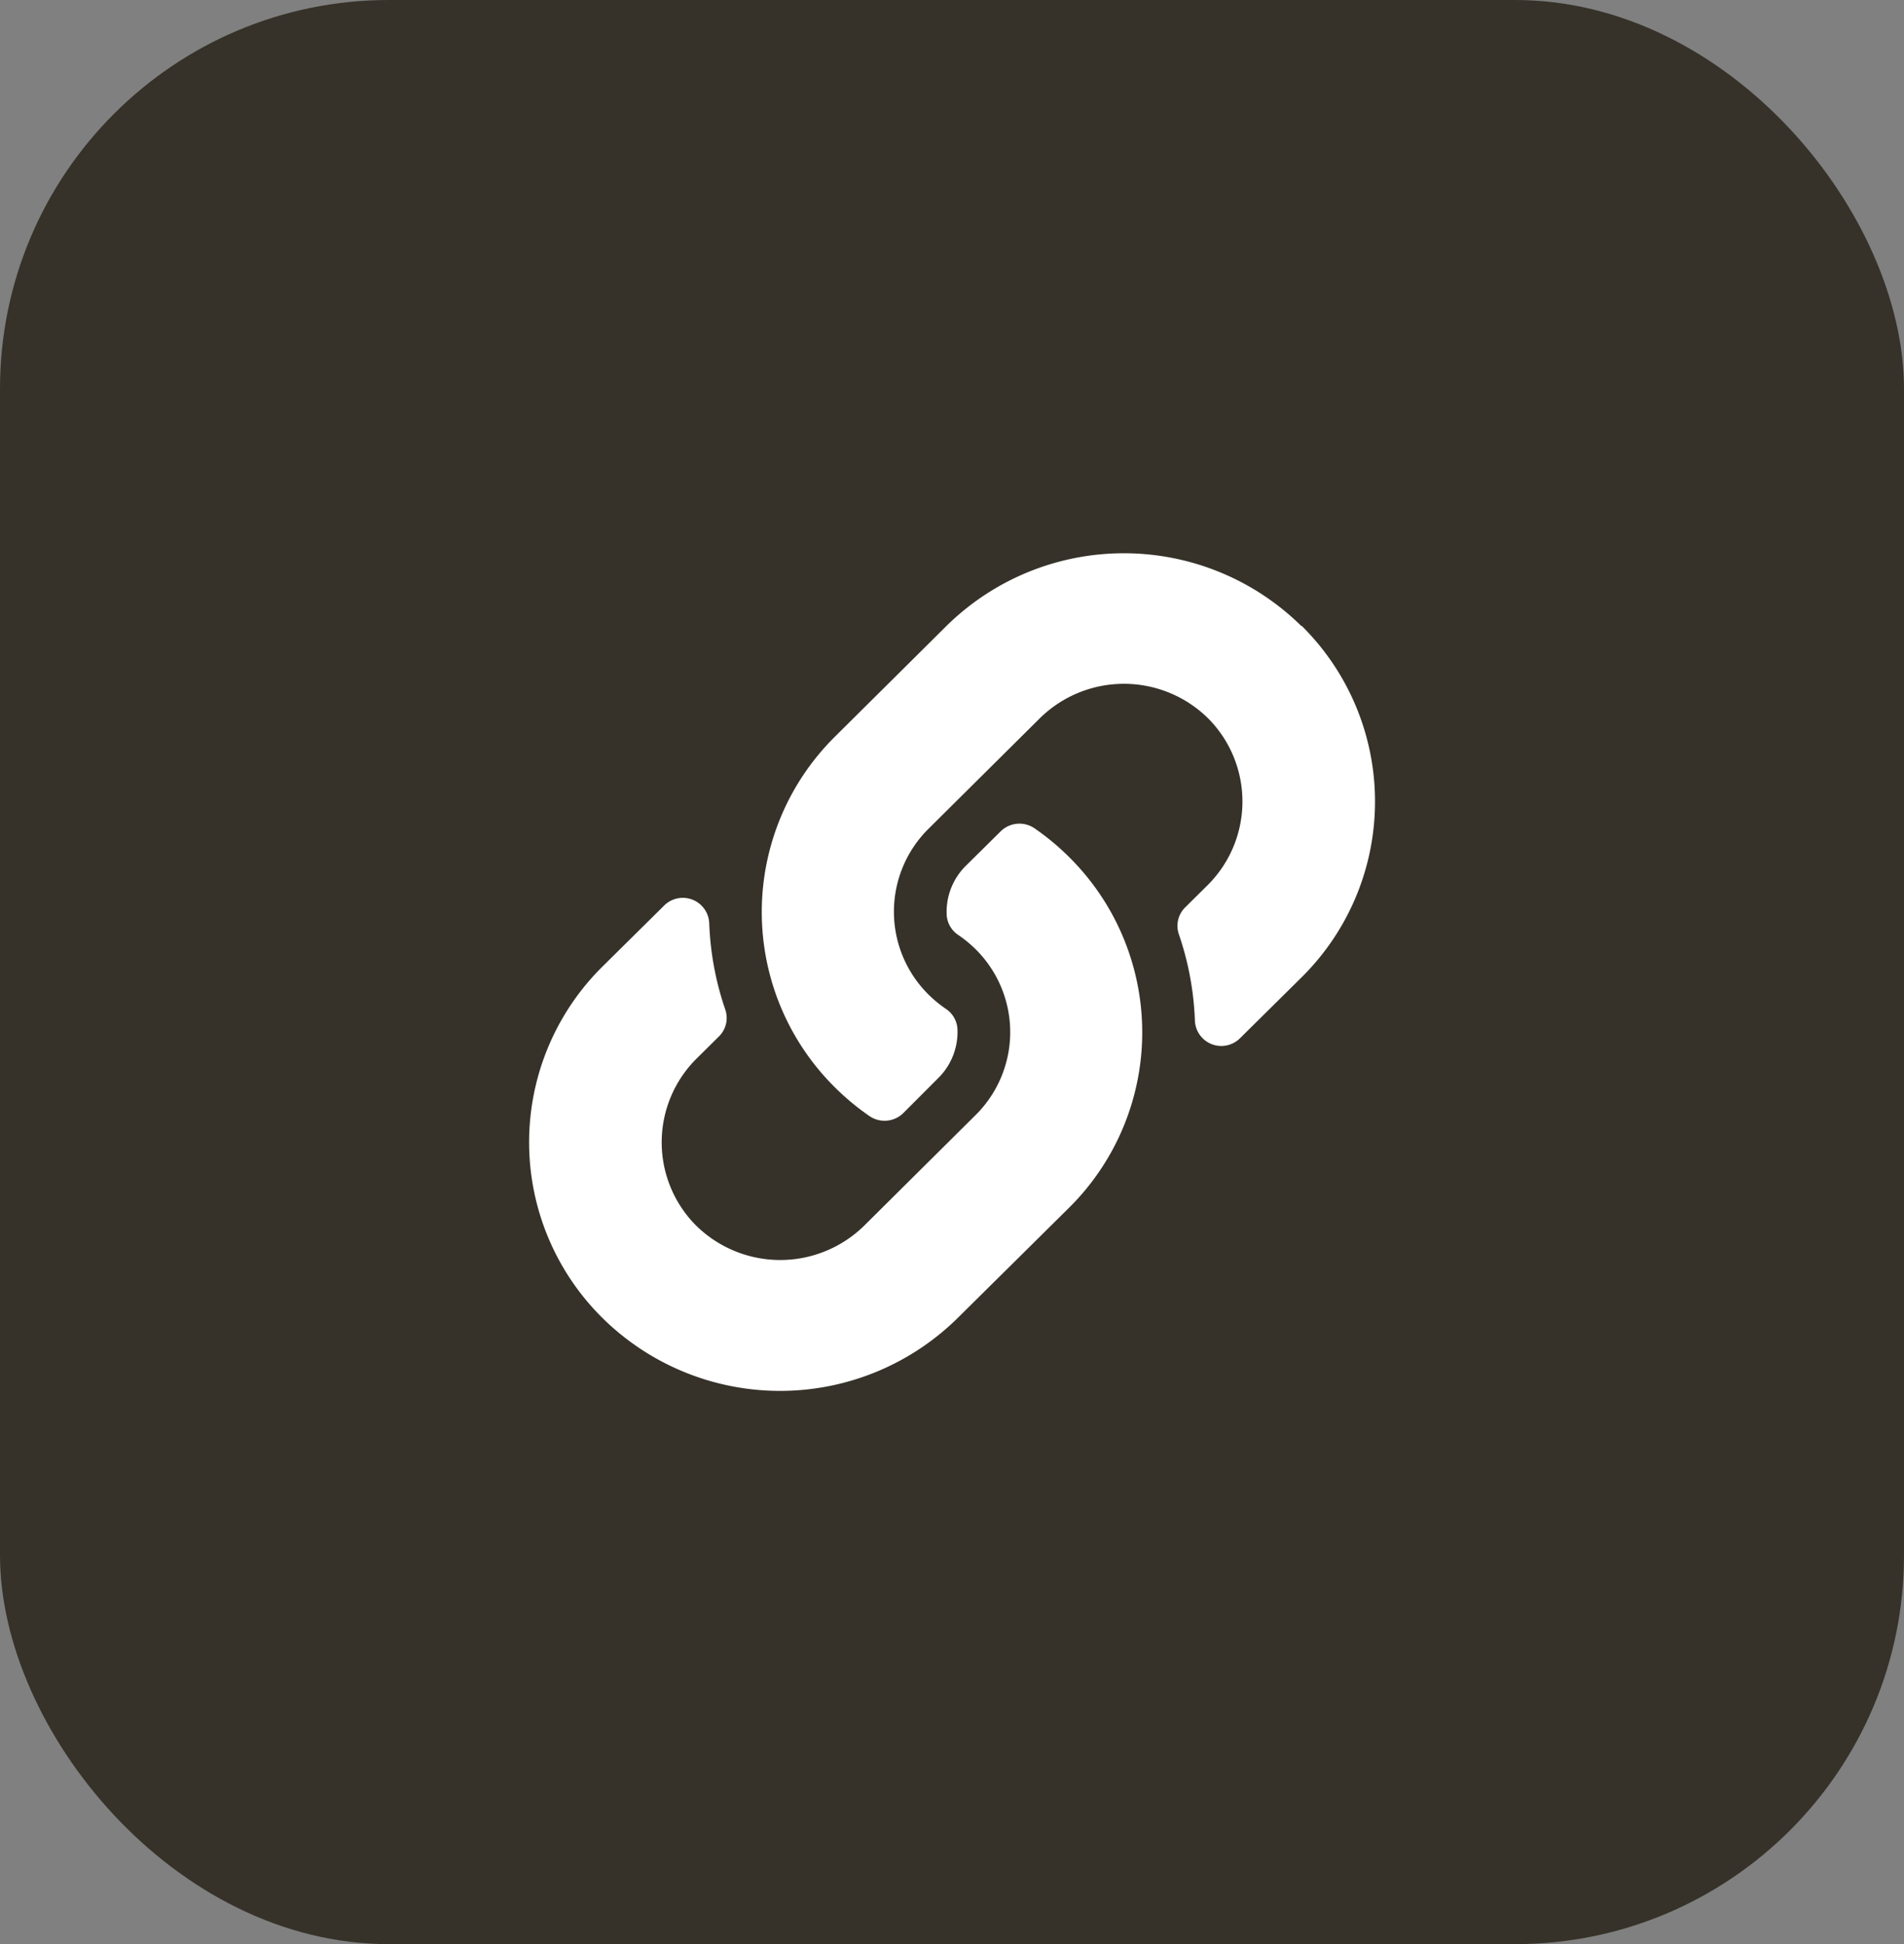 <svg xmlns="http://www.w3.org/2000/svg" width="29.375" height="30" viewBox="0 0 29.375 30">
  <rect x="0" y="0" width="29.375" height="30" fill="#808080" stroke="none"/>
  <g id="グループ_13235" data-name="グループ 13235" transform="translate(-182.25 -70)">
    <rect id="長方形_5713" data-name="長方形 5713" width="29.375" height="30" rx="6" transform="translate(182.25 70)" fill="#363229"/>
    <path id="Icon_awesome-link" data-name="Icon awesome-link" d="M8.323,4.679a3.808,3.808,0,0,1,.009,5.416l-.009.009L6.61,11.8a3.9,3.9,0,0,1-5.478,0,3.814,3.814,0,0,1,0-5.425l.946-.936a.408.408,0,0,1,.7.268,4.611,4.611,0,0,0,.247,1.331.4.4,0,0,1-.1.419l-.333.33a1.82,1.82,0,0,0-.029,2.573,1.849,1.849,0,0,0,2.607.013l1.712-1.7a1.8,1.8,0,0,0,0-2.57,1.905,1.905,0,0,0-.264-.216.4.4,0,0,1-.177-.318,1,1,0,0,1,.3-.752l.537-.531A.412.412,0,0,1,7.8,4.245a3.877,3.877,0,0,1,.523.434Zm3.591-3.557a3.9,3.9,0,0,0-5.478,0l-1.712,1.7-.009.009a3.808,3.808,0,0,0,.009,5.416,3.876,3.876,0,0,0,.523.434.412.412,0,0,0,.525-.044L6.308,8.1a1,1,0,0,0,.3-.752.4.4,0,0,0-.177-.318,1.905,1.905,0,0,1-.264-.216,1.8,1.8,0,0,1,0-2.57l1.712-1.7a1.849,1.849,0,0,1,2.607.013,1.82,1.82,0,0,1-.029,2.573l-.333.33a.4.4,0,0,0-.1.419,4.611,4.611,0,0,1,.247,1.331.408.408,0,0,0,.7.268l.946-.936a3.814,3.814,0,0,0,0-5.425Z" transform="translate(190.414 78.539)" fill="#fff"/>
  </g>
</svg>
